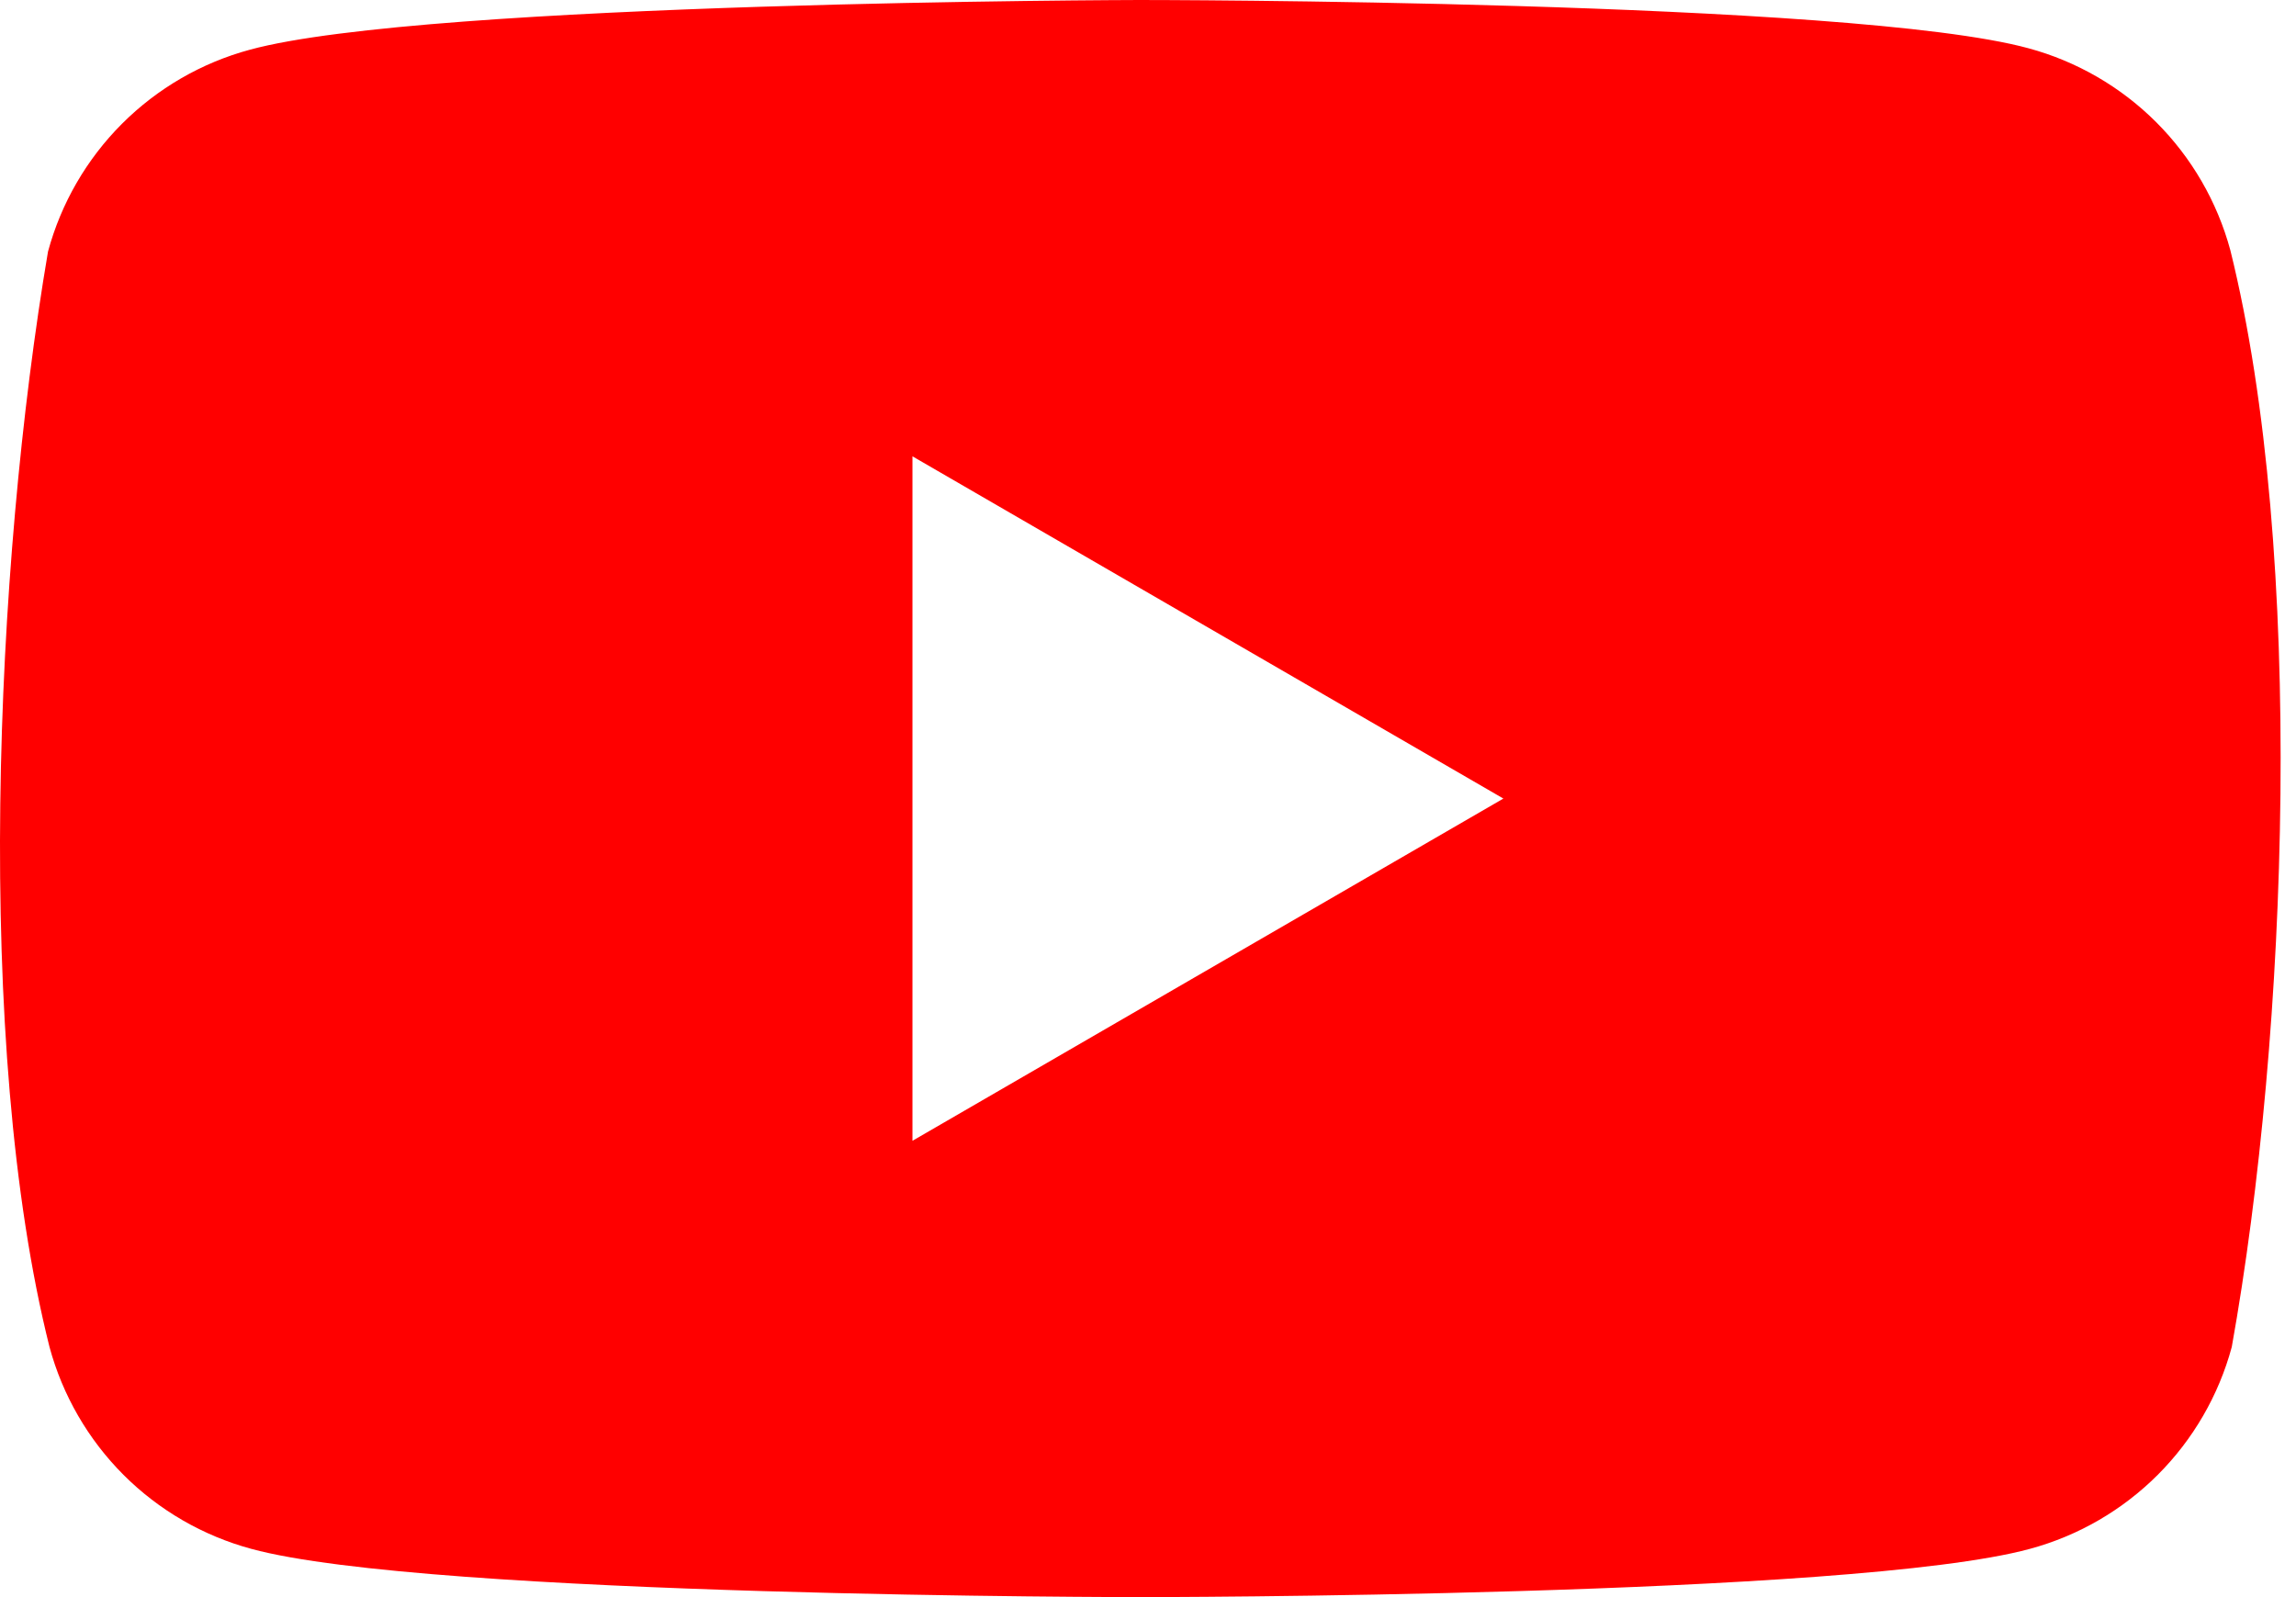 <svg width="46" height="32" viewBox="0 0 46 32" fill="none" xmlns="http://www.w3.org/2000/svg">
<path fill-rule="evenodd" clip-rule="evenodd" d="M43.201 2.45C43.91 3.159 44.421 4.042 44.684 5.011C46.193 11.086 45.844 20.68 44.713 26.989C44.451 27.958 43.939 28.841 43.23 29.55C42.52 30.26 41.637 30.771 40.669 31.033C37.123 32 22.852 32 22.852 32C22.852 32 8.581 32 5.035 31.033C4.067 30.771 3.184 30.26 2.474 29.55C1.765 28.84 1.254 27.957 0.992 26.989C-0.527 20.941 -0.11 11.341 0.962 5.04C1.224 4.072 1.735 3.189 2.445 2.479C3.154 1.77 4.037 1.258 5.006 0.996C8.552 0.029 22.823 0 22.823 0C22.823 0 37.094 0 40.64 0.967C41.608 1.229 42.491 1.74 43.201 2.45ZM30.12 16L18.281 22.857V9.143L30.12 16Z" fill="#FF0000"/>
</svg>
